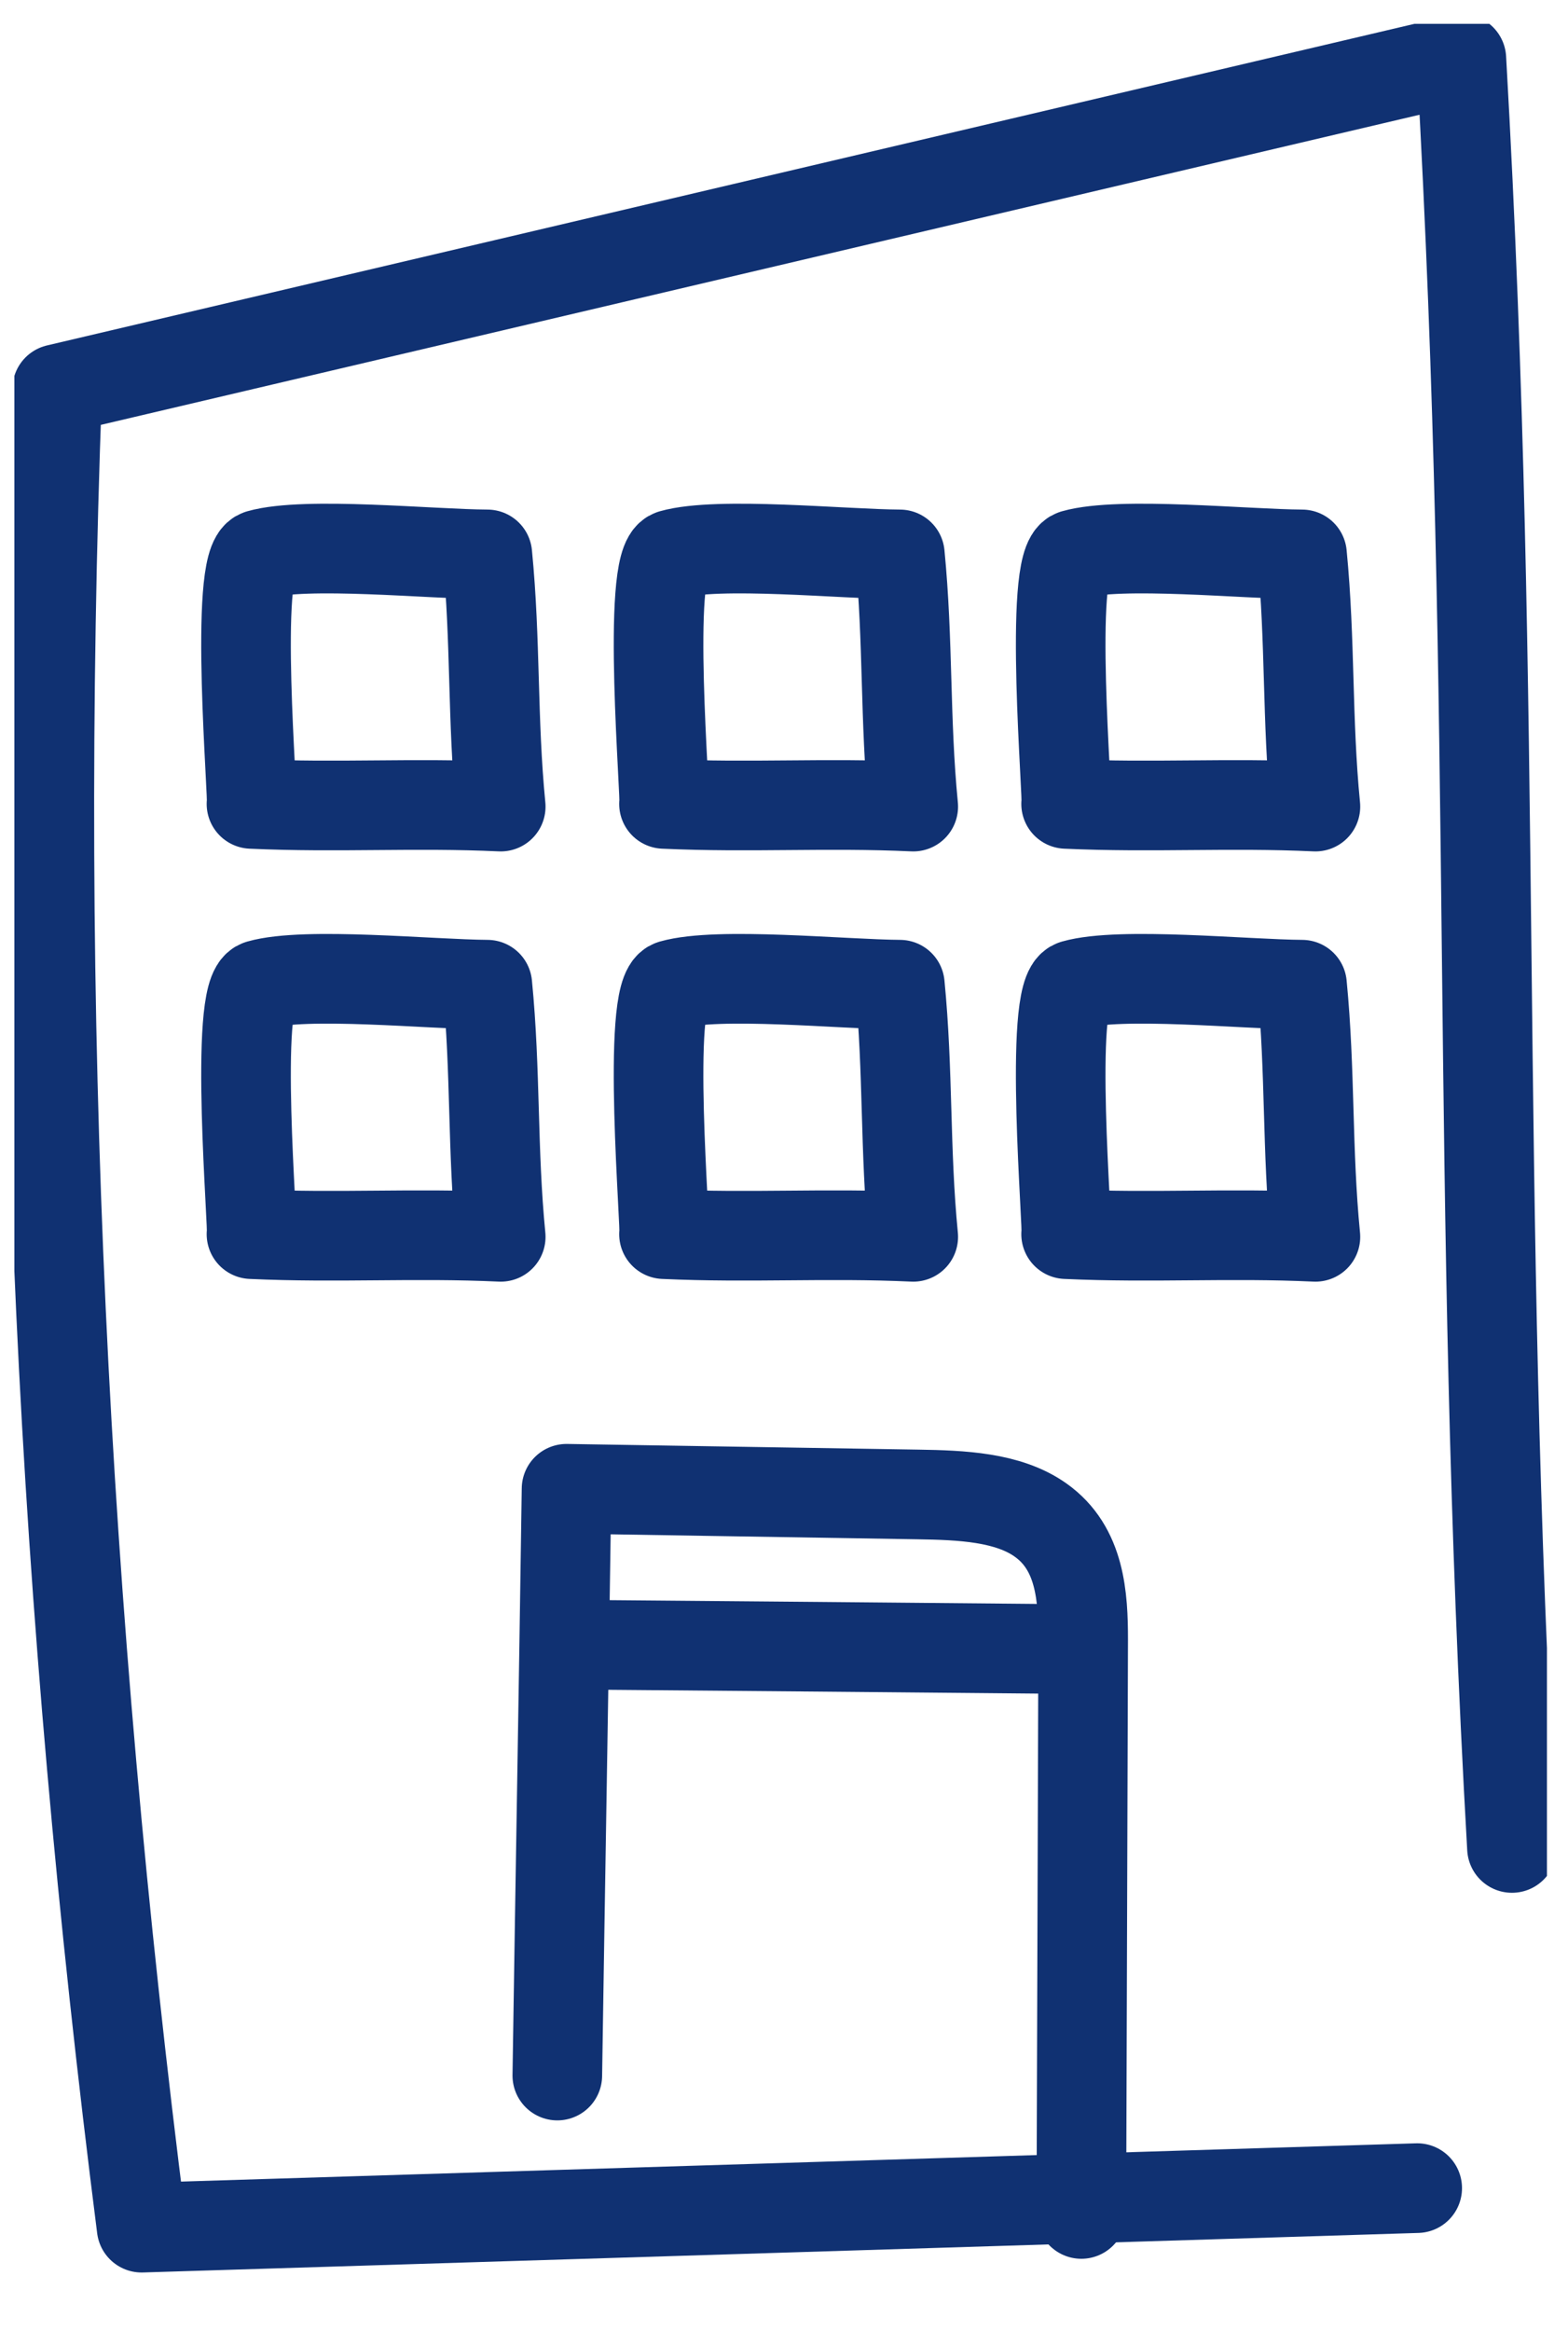 <svg xmlns="http://www.w3.org/2000/svg" width="35" height="52" viewBox="0 0 35 52" fill="none"><g clip-path="url(#clip0_523_207)"><path d="M31.634 48.809C22.142 49.105 12.653 49.396 3.161 49.691C1.39 35.771 0.758 22.704 1.277 8.679C11.726 6.224 22.175 3.768 32.62 1.313C33.472 16.269 32.897 26.266 33.749 41.221" stroke="#103172" stroke-width="2" stroke-linecap="round" stroke-linejoin="round"></path><path d="M24.137 49.385C24.152 44.784 24.163 41.18 24.178 36.58C24.178 35.623 24.119 34.539 23.229 33.908C22.504 33.392 21.454 33.351 20.49 33.336C17.874 33.295 15.258 33.25 12.646 33.209C12.579 37.907 12.511 41.604 12.44 46.298" stroke="#103172" stroke-width="2" stroke-linecap="round" stroke-linejoin="round"></path><path d="M5.613 17.932C7.56 18.021 9.23 17.902 11.177 17.992C10.986 16.048 11.069 14.311 10.878 12.367C9.615 12.36 6.816 12.076 5.792 12.367C5.205 12.532 5.669 17.932 5.613 17.932Z" stroke="#103172" stroke-width="2" stroke-linecap="round" stroke-linejoin="round"></path><path d="M14.821 17.932C16.768 18.021 18.438 17.902 20.385 17.992C20.195 16.048 20.277 14.311 20.086 12.367C18.823 12.36 16.024 12.076 15 12.367C14.414 12.532 14.877 17.932 14.821 17.932Z" stroke="#103172" stroke-width="2" stroke-linecap="round" stroke-linejoin="round"></path><path d="M23.797 17.932C25.744 18.021 27.415 17.902 29.362 17.992C29.171 16.048 29.253 14.311 29.063 12.367C27.8 12.36 25.001 12.076 23.977 12.367C23.39 12.532 23.853 17.932 23.797 17.932Z" stroke="#103172" stroke-width="2" stroke-linecap="round" stroke-linejoin="round"></path><path d="M5.613 27.529C7.56 27.619 9.23 27.499 11.177 27.589C10.986 25.646 11.069 23.908 10.878 21.965C9.615 21.957 6.816 21.673 5.792 21.965C5.205 22.129 5.669 27.529 5.613 27.529Z" stroke="#103172" stroke-width="2" stroke-linecap="round" stroke-linejoin="round"></path><path d="M14.821 27.529C16.768 27.619 18.438 27.499 20.385 27.589C20.195 25.646 20.277 23.908 20.086 21.965C18.823 21.957 16.024 21.673 15 21.965C14.414 22.129 14.877 27.529 14.821 27.529Z" stroke="#103172" stroke-width="2" stroke-linecap="round" stroke-linejoin="round"></path><path d="M23.797 27.529C25.744 27.619 27.415 27.499 29.362 27.589C29.171 25.646 29.253 23.908 29.063 21.965C27.8 21.957 25.001 21.673 23.977 21.965C23.39 22.129 23.853 27.529 23.797 27.529Z" stroke="#103172" stroke-width="2" stroke-linecap="round" stroke-linejoin="round"></path><path d="M12.948 36.688C16.51 36.718 20.068 36.748 23.629 36.782" stroke="#103172" stroke-width="2" stroke-linecap="round" stroke-linejoin="round"></path></g><defs><clipPath id="clip0_523_207"><rect width="34.209" height="50.94" fill="white" transform="translate(0.321 0.532)"></rect></clipPath></defs></svg>
